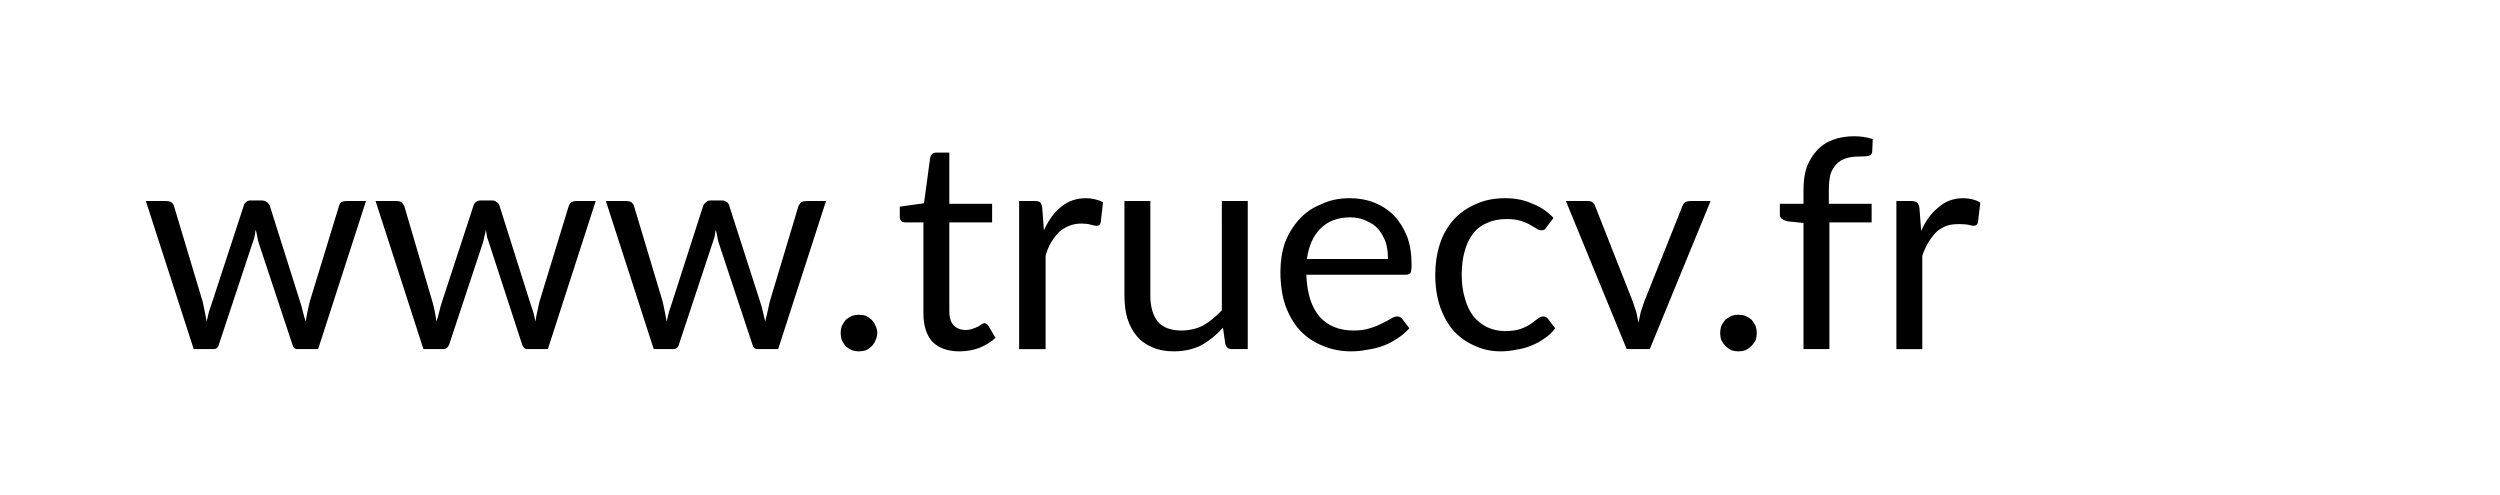 <svg version="1.2" xmlns="http://www.w3.org/2000/svg" viewBox="0 0 444 88" width="444" height="88"><path d="m61.5 35.7h3.5l-8.5 26.3h-3.7q-0.7 0-0.9-0.9l-5.9-17.8q-0.2-0.6-0.3-1.2-0.1-0.7-0.3-1.3-0.1 0.6-0.2 1.3-0.2 0.6-0.4 1.2l-5.9 17.8q-0.2 0.9-1 0.9h-3.5l-8.5-26.3h3.6q0.5 0 0.9 0.2 0.4 0.3 0.5 0.7l5.1 17q0.4 1.8 0.7 3.5 0.2-0.8 0.4-1.7 0.3-0.9 0.6-1.8l5.6-17.1q0.1-0.4 0.4-0.6 0.3-0.3 0.8-0.3h2q0.5 0 0.9 0.3 0.3 0.2 0.5 0.6l5.4 17.1q0.3 0.9 0.5 1.8 0.2 0.9 0.5 1.7 0.1-0.8 0.3-1.7 0.2-0.9 0.4-1.8l5.2-17q0.1-0.4 0.4-0.7 0.4-0.2 0.9-0.2zm40.8 0h3.5l-8.5 26.3h-3.7q-0.6 0-0.9-0.9l-5.8-17.8q-0.2-0.6-0.4-1.2-0.1-0.7-0.2-1.3-0.1 0.6-0.3 1.3-0.1 0.6-0.3 1.2l-5.9 17.8q-0.3 0.9-1.1 0.9h-3.5l-8.5-26.3h3.6q0.6 0 1 0.2 0.3 0.3 0.5 0.7l5 17q0.5 1.8 0.7 3.5 0.3-0.8 0.5-1.7 0.2-0.9 0.5-1.8l5.6-17.1q0.1-0.4 0.4-0.6 0.4-0.3 0.8-0.3h2.1q0.5 0 0.8 0.3 0.4 0.2 0.5 0.6l5.4 17.1q0.3 0.9 0.6 1.8 0.2 0.9 0.4 1.7 0.1-0.8 0.3-1.7 0.2-0.9 0.4-1.8l5.2-17q0.1-0.4 0.5-0.7 0.4-0.2 0.8-0.2zm40.9 0h3.5l-8.5 26.3h-3.7q-0.7 0-0.9-0.9l-5.9-17.8q-0.2-0.6-0.3-1.2-0.1-0.7-0.3-1.3-0.1 0.6-0.2 1.3-0.2 0.6-0.4 1.2l-5.9 17.8q-0.2 0.9-1 0.9h-3.5l-8.5-26.3h3.6q0.5 0 0.9 0.2 0.4 0.3 0.5 0.7l5.1 17q0.4 1.8 0.7 3.5 0.2-0.8 0.4-1.7 0.3-0.9 0.6-1.8l5.5-17.1q0.2-0.4 0.5-0.6 0.3-0.3 0.8-0.3h2q0.5 0 0.9 0.3 0.3 0.2 0.4 0.6l5.5 17.1q0.3 0.9 0.5 1.8 0.2 0.9 0.4 1.7 0.2-0.8 0.4-1.7 0.2-0.9 0.4-1.8l5.1-17q0.2-0.4 0.5-0.7 0.4-0.2 0.9-0.2zm6.1 23.4q0-0.6 0.2-1.2 0.3-0.6 0.7-1.1 0.5-0.4 1.1-0.7 0.6-0.2 1.2-0.2 0.7 0 1.3 0.2 0.6 0.3 1 0.7 0.5 0.5 0.7 1.1 0.3 0.6 0.3 1.2 0 0.7-0.3 1.3-0.2 0.6-0.7 1.1-0.4 0.4-1 0.7-0.6 0.2-1.3 0.2-0.6 0-1.2-0.2-0.6-0.3-1.1-0.7-0.4-0.5-0.7-1.1-0.2-0.6-0.2-1.3zm21.1 3.3q-3.1 0-4.8-1.7-1.6-1.8-1.6-5v-16.2h-3.2q-0.4 0-0.7-0.2-0.3-0.3-0.3-0.8v-1.8l4.3-0.6 1.1-8.1q0.1-0.4 0.3-0.6 0.3-0.3 0.8-0.3h2.3v9.1h7.6v3.3h-7.6v15.8q0 1.7 0.8 2.5 0.8 0.8 2.1 0.8 0.7 0 1.2-0.2 0.6-0.2 1-0.4 0.4-0.2 0.6-0.4 0.3-0.2 0.5-0.2 0.4 0 0.7 0.4l1.3 2.2q-1.2 1.1-2.9 1.8-1.7 0.6-3.5 0.6zm14.7-25.5l0.3 4q1.2-2.7 3.1-4.2 1.8-1.5 4.4-1.5 0.8 0 1.6 0.2 0.8 0.2 1.4 0.5l-0.4 3.5q-0.1 0.7-0.7 0.7-0.4 0-1.1-0.2-0.7-0.2-1.6-0.2-1.2 0-2.2 0.4-1 0.4-1.8 1.1-0.7 0.7-1.4 1.8-0.6 1-1 2.4v16.6h-4.7v-26.3h2.7q0.7 0 1 0.2 0.3 0.3 0.4 1zm31.9-1.2h4.6v26.3h-2.8q-1 0-1.2-1l-0.4-2.8q-1.7 1.9-3.8 3.1-2.2 1.1-4.9 1.1-2.2 0-3.8-0.7-1.7-0.7-2.8-2-1.1-1.3-1.7-3.2-0.5-1.8-0.5-4v-16.8h4.6v16.8q0 2.9 1.3 4.6 1.4 1.6 4.2 1.6 2.1 0 3.9-0.9 1.7-1 3.3-2.7zm15.1 10.3h14.4q0-1.7-0.4-3-0.5-1.3-1.3-2.3-0.9-1-2.2-1.5-1.2-0.6-2.8-0.6-3.3 0-5.3 2-1.9 1.9-2.4 5.4zm16.9 10.6l1.3 1.7q-0.9 1-2.1 1.8-1.2 0.8-2.5 1.3-1.4 0.5-2.8 0.7-1.5 0.3-2.9 0.3-2.8 0-5.1-1-2.3-0.9-4-2.7-1.6-1.7-2.6-4.4-0.9-2.6-0.9-6 0-2.8 0.8-5.2 0.9-2.3 2.5-4.1 1.6-1.8 3.9-2.7 2.2-1.1 5.1-1.1 2.4 0 4.4 0.8 2 0.8 3.5 2.3 1.4 1.5 2.3 3.7 0.8 2.2 0.8 5 0 1.1-0.2 1.5-0.3 0.3-0.9 0.3h-17.6q0.1 2.5 0.7 4.4 0.6 1.8 1.7 3.1 1.1 1.2 2.6 1.8 1.5 0.6 3.4 0.6 1.7 0 2.9-0.4 1.3-0.4 2.2-0.9 0.9-0.4 1.5-0.8 0.7-0.4 1.1-0.4 0.6 0 0.9 0.4zm26.9-17.9l-1.2 1.6q-0.2 0.3-0.4 0.5-0.2 0.1-0.6 0.1-0.4 0-0.8-0.3-0.5-0.3-1.2-0.7-0.7-0.4-1.7-0.7-1-0.3-2.4-0.3-2 0-3.5 0.7-1.5 0.6-2.5 1.9-1 1.3-1.5 3.2-0.5 1.8-0.5 4.1 0 2.4 0.6 4.3 0.5 1.8 1.5 3.1 1 1.2 2.4 1.9 1.5 0.7 3.2 0.7 1.7 0 2.8-0.4 1.1-0.4 1.8-0.9 0.7-0.5 1.2-0.9 0.5-0.4 1-0.4 0.5 0 0.8 0.4l1.3 1.7q-0.8 1.1-1.9 1.8-1.1 0.8-2.4 1.3-1.2 0.5-2.6 0.7-1.4 0.3-2.8 0.3-2.5 0-4.6-1-2.1-0.9-3.7-2.6-1.5-1.7-2.4-4.2-0.9-2.6-0.9-5.8 0-2.9 0.8-5.4 0.8-2.5 2.4-4.3 1.6-1.8 3.9-2.8 2.3-1.1 5.3-1.1 2.8 0 4.9 1 2.1 0.8 3.7 2.5zm24.3-3h3.6l-10.8 26.3h-4.1l-10.8-26.3h3.8q0.6 0 0.9 0.2 0.4 0.3 0.5 0.7l6.7 17q0.3 0.9 0.6 1.8 0.2 1 0.4 1.9 0.2-0.9 0.4-1.9 0.3-0.9 0.6-1.8l6.8-17q0.1-0.4 0.5-0.7 0.4-0.2 0.9-0.2zm5.3 23.4q0-0.6 0.2-1.2 0.3-0.6 0.7-1.1 0.5-0.4 1.1-0.7 0.6-0.2 1.2-0.2 0.7 0 1.3 0.2 0.6 0.3 1.1 0.7 0.4 0.5 0.7 1.1 0.2 0.6 0.2 1.2 0 0.7-0.2 1.3-0.3 0.6-0.7 1-0.5 0.5-1.1 0.8-0.6 0.2-1.3 0.2-0.6 0-1.2-0.2-0.6-0.3-1.1-0.8-0.4-0.4-0.7-1-0.2-0.6-0.2-1.3zm19.4 2.9h-4.6v-22.4l-2.9-0.3q-0.6-0.2-0.9-0.4-0.4-0.3-0.4-0.8v-1.9h4.2v-2.6q0-2.2 0.6-4 0.7-1.7 1.8-2.9 1.2-1.3 2.9-1.9 1.7-0.6 3.7-0.6 1.8 0 3.3 0.5l-0.1 2.3q-0.1 0.6-0.7 0.7-0.6 0.1-1.7 0.1-1.2 0-2.2 0.3-1 0.3-1.7 1-0.7 0.7-1.1 1.8-0.3 1.2-0.3 2.9v2.4h7.6v3.3h-7.5zm16-25l0.3 4q1.2-2.7 3.1-4.2 1.8-1.6 4.4-1.6 0.8 0 1.6 0.2 0.8 0.2 1.4 0.6l-0.4 3.4q-0.1 0.7-0.8 0.7-0.3 0-1-0.2-0.7-0.1-1.6-0.1-1.3 0-2.2 0.3-1 0.4-1.8 1.1-0.7 0.7-1.4 1.8-0.6 1-1.1 2.4v16.6h-4.6v-26.3h2.6q0.8 0 1.1 0.3 0.3 0.3 0.4 1z"/></svg>